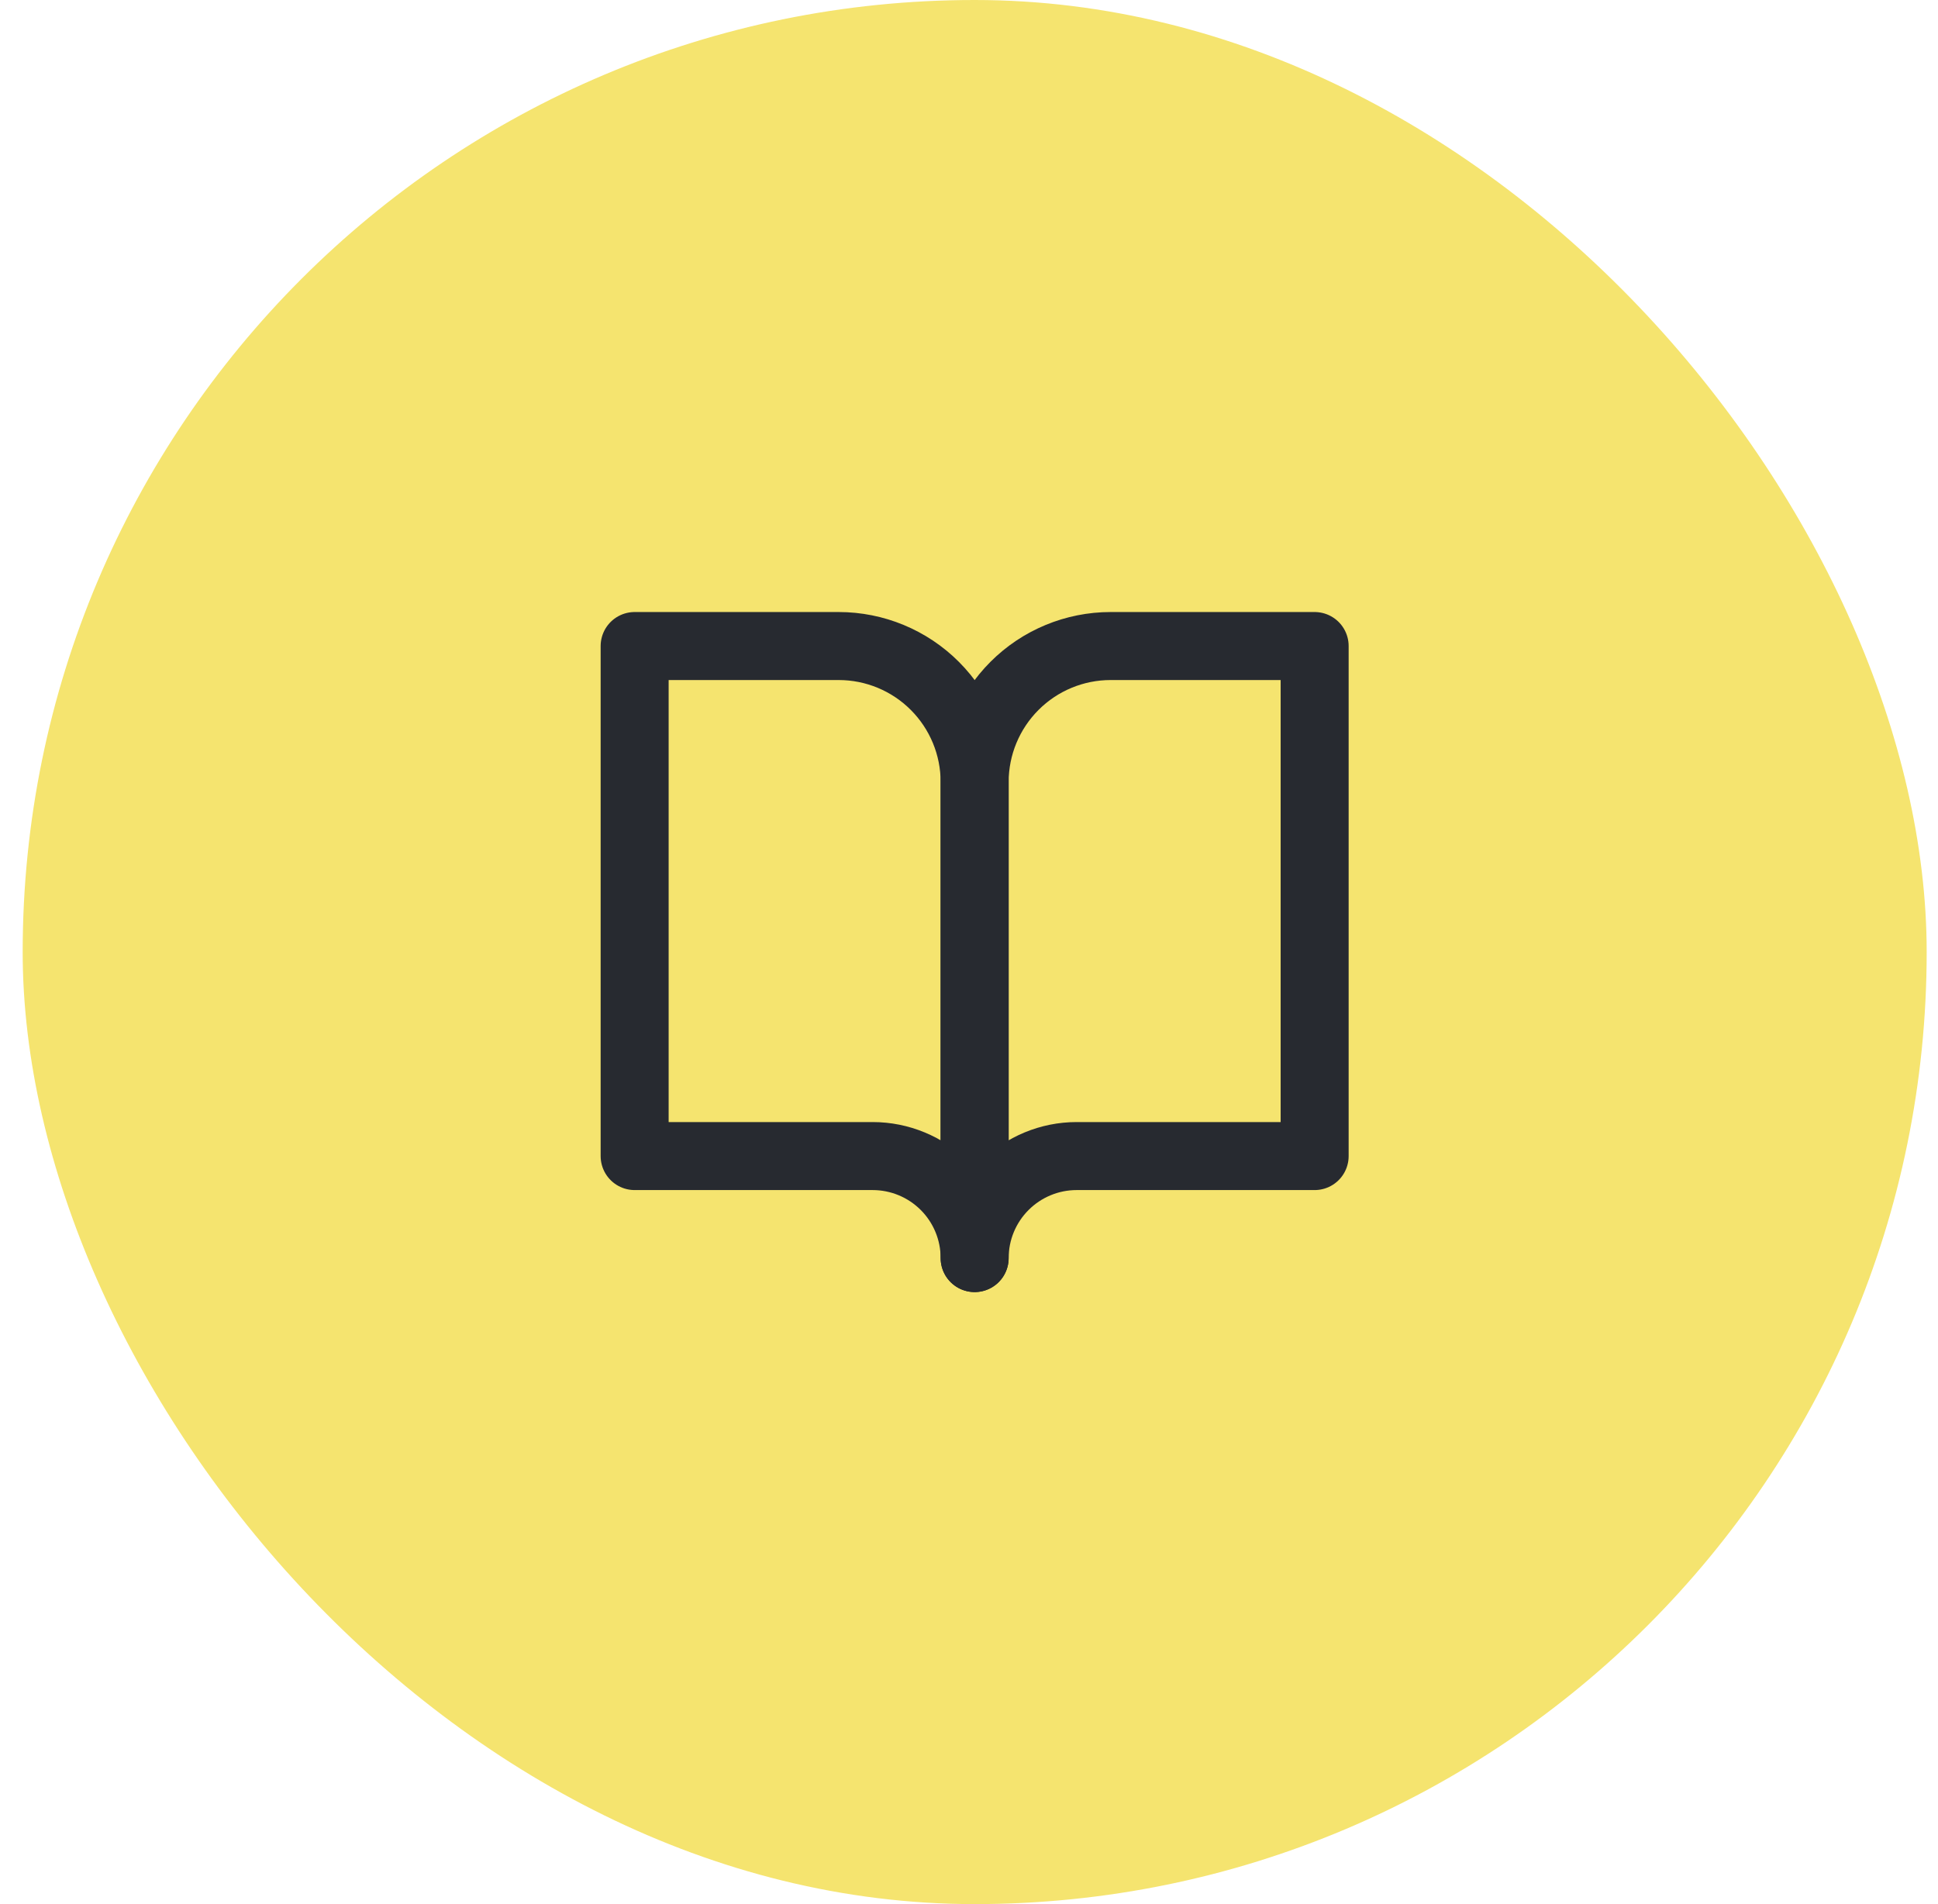 <?xml version="1.0" encoding="UTF-8"?> <svg xmlns="http://www.w3.org/2000/svg" width="57" height="56" viewBox="0 0 57 56" fill="none"><rect x="0.667" width="56" height="56" rx="28" fill="#F5E46F"></rect><path d="M18.666 19H24.666C25.727 19 26.745 19.421 27.495 20.172C28.245 20.922 28.666 21.939 28.666 23V37C28.666 36.204 28.35 35.441 27.788 34.879C27.225 34.316 26.462 34 25.666 34H18.666V19Z" stroke="#272A30" stroke-width="2" stroke-linecap="round" stroke-linejoin="round"></path><path d="M38.666 19H32.666C31.606 19 30.588 19.421 29.838 20.172C29.088 20.922 28.666 21.939 28.666 23V37C28.666 36.204 28.983 35.441 29.545 34.879C30.108 34.316 30.871 34 31.666 34H38.666V19Z" stroke="#272A30" stroke-width="2" stroke-linecap="round" stroke-linejoin="round"></path></svg> 